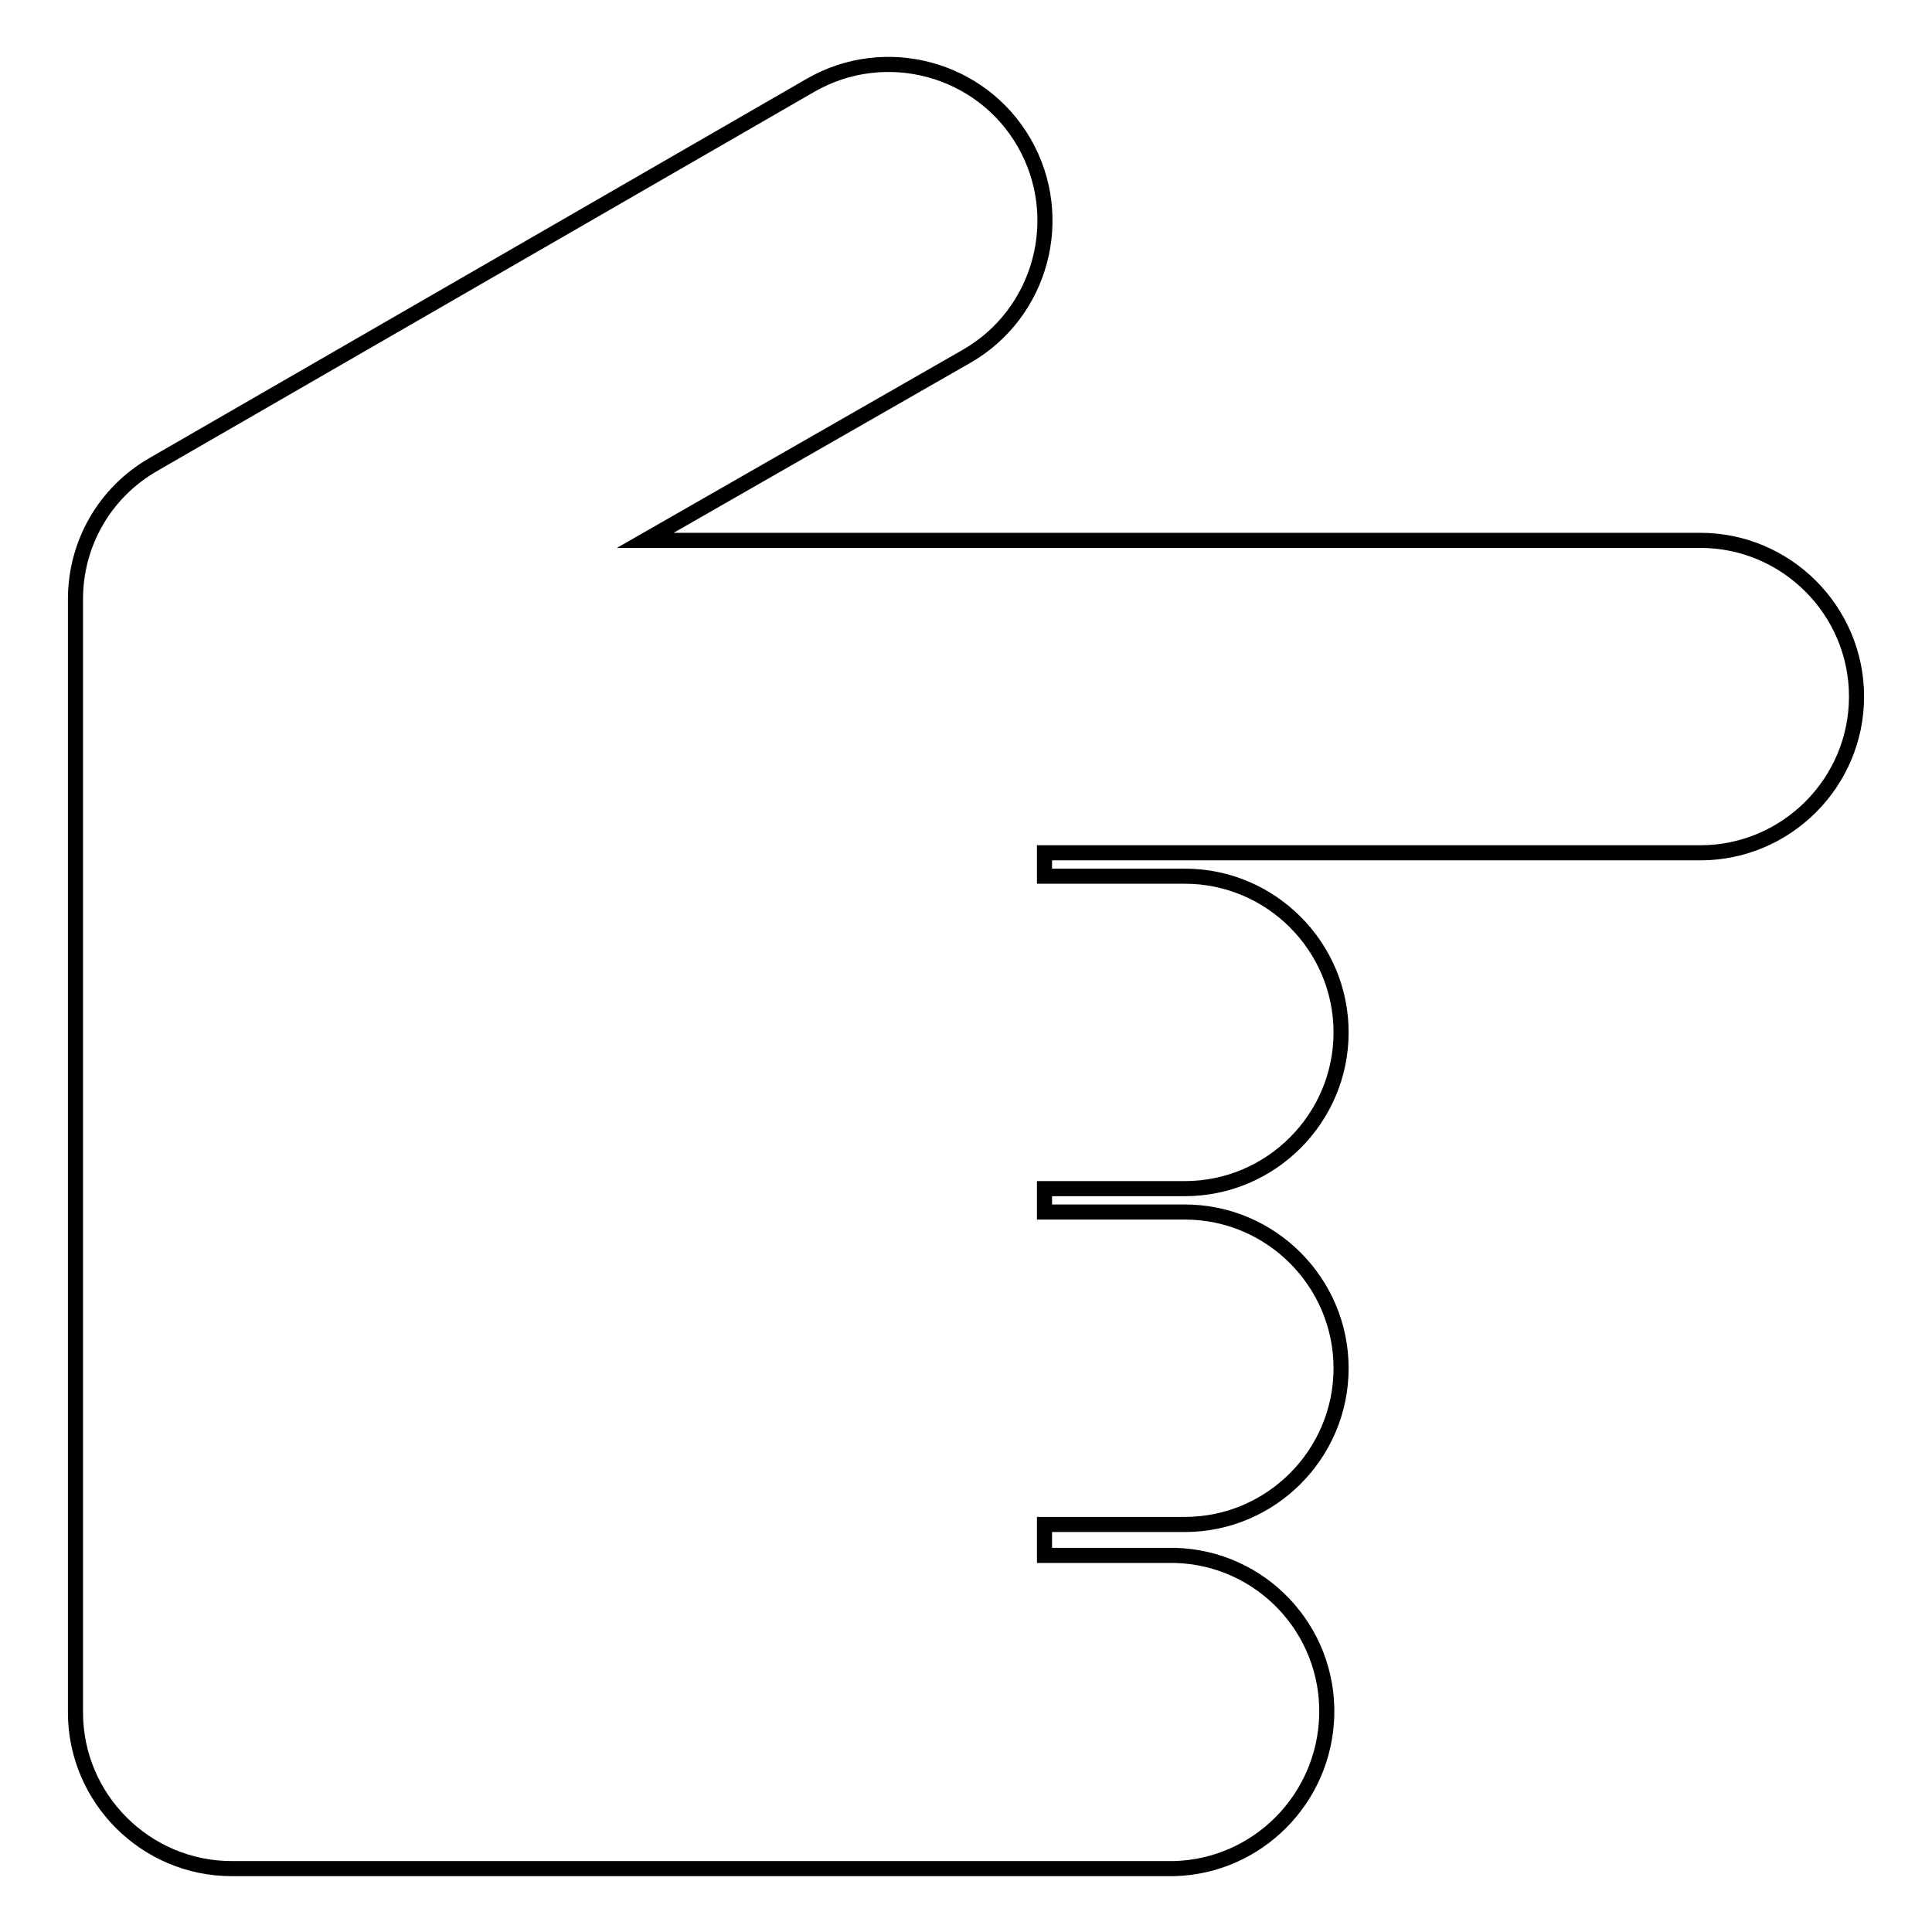 <?xml version="1.0" encoding="utf-8"?>
<!-- Svg Vector Icons : http://www.onlinewebfonts.com/icon -->
<!DOCTYPE svg PUBLIC "-//W3C//DTD SVG 1.1//EN" "http://www.w3.org/Graphics/SVG/1.1/DTD/svg11.dtd">
<svg version="1.1" xmlns="http://www.w3.org/2000/svg" xmlns:xlink="http://www.w3.org/1999/xlink" x="0px" y="0px" viewBox="0 0 256 256" enable-background="new 0 0 256 256" xml:space="preserve">
<g> <path stroke-width="2" fill-opacity="0" stroke="#000000"  d="M155.6,247.6H30.7c-11.4,0-20.7-9.3-20.7-20.7V79.4c0-7.4,3.9-14.2,10.4-17.9l87-50.2 c9.9-5.7,22.6-2.3,28.3,7.6c5.7,9.9,2.3,22.6-7.6,28.3L85.5,71.6h139.8c11.4,0,20.7,9.3,20.7,20.7c0,11.4-9.3,20.7-20.7,20.7l0,0 h-86.9v3.1H157c11.4,0,20.7,9.3,20.7,20.7c0,11.4-9.3,20.7-20.7,20.7l0,0h-18.6v3.1H157c11.4,0,20.7,9.3,20.7,20.7 c0,11.4-9.3,20.7-20.7,20.7h-18.6v4.1h17.3c11.4,0.3,20.4,9.8,20.1,21.2C175.5,238.4,166.6,247.3,155.6,247.6L155.6,247.6z"/></g>
</svg>